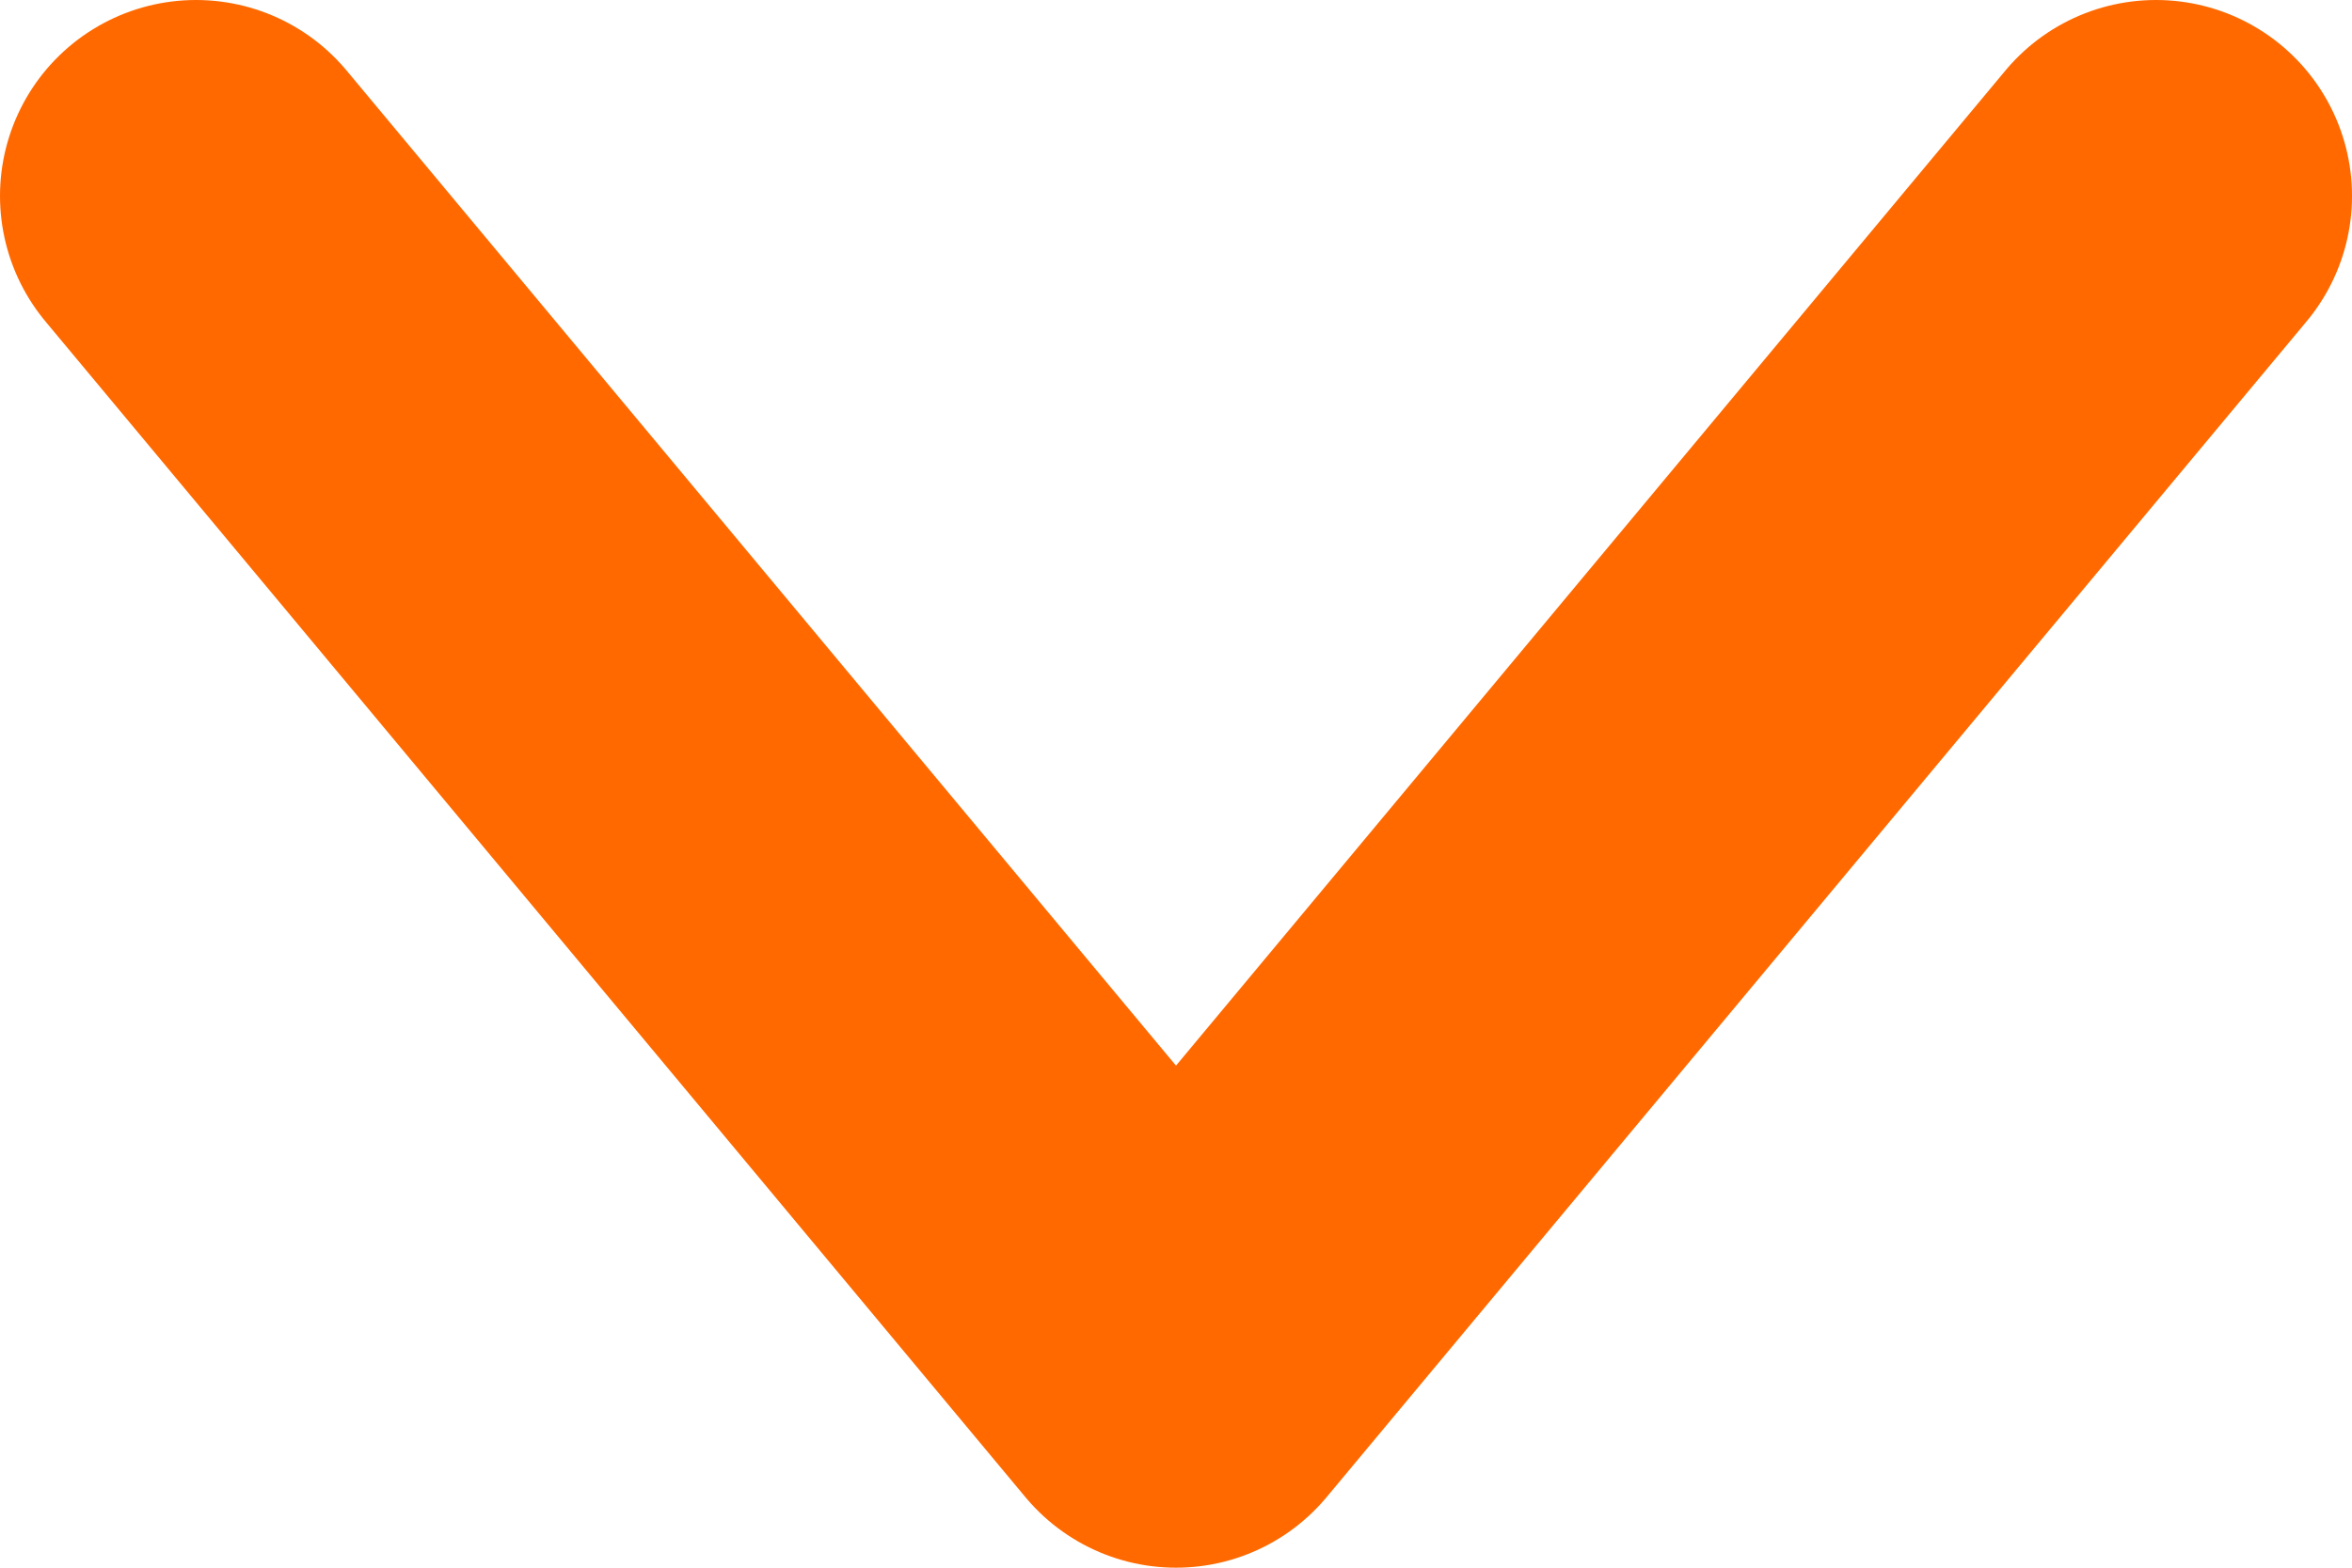<svg width="12" height="8" viewBox="0 0 12 8" fill="none" xmlns="http://www.w3.org/2000/svg">
<path d="M1 1L6 7L11 1" stroke="#FF6900" stroke-width="2" stroke-linecap="round" stroke-linejoin="round"/>
</svg>
